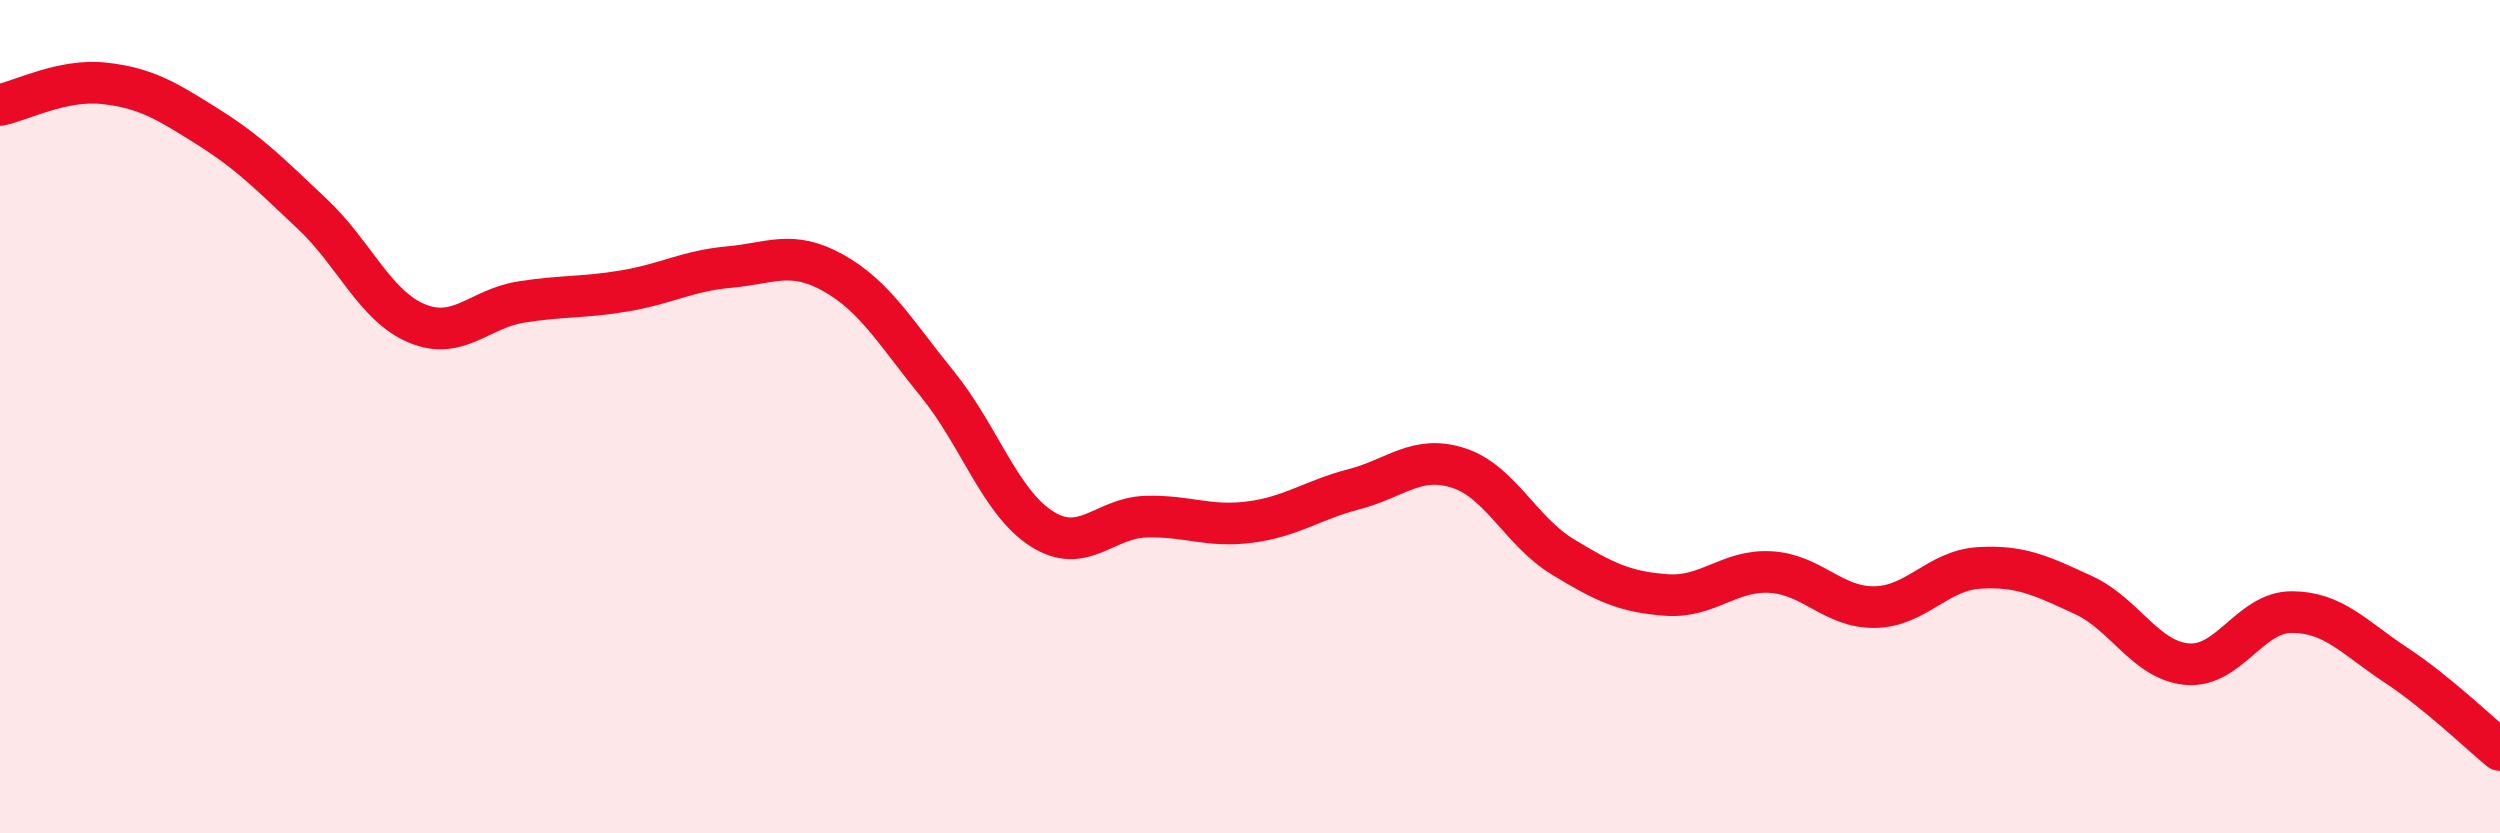 
    <svg width="60" height="20" viewBox="0 0 60 20" xmlns="http://www.w3.org/2000/svg">
      <path
        d="M 0,2.52 C 0.5,2.42 1.5,1.89 2.5,2 C 3.5,2.11 4,2.42 5,3.05 C 6,3.68 6.5,4.2 7.5,5.14 C 8.5,6.08 9,7.34 10,7.76 C 11,8.18 11.5,7.41 12.5,7.25 C 13.5,7.09 14,7.15 15,6.98 C 16,6.81 16.5,6.5 17.5,6.41 C 18.5,6.32 19,5.99 20,6.55 C 21,7.11 21.5,7.99 22.5,9.22 C 23.5,10.45 24,12.05 25,12.69 C 26,13.33 26.5,12.43 27.5,12.4 C 28.5,12.37 29,12.66 30,12.53 C 31,12.4 31.5,12 32.5,11.74 C 33.5,11.48 34,10.91 35,11.23 C 36,11.55 36.5,12.75 37.5,13.36 C 38.5,13.97 39,14.21 40,14.28 C 41,14.35 41.5,13.67 42.5,13.73 C 43.5,13.79 44,14.59 45,14.57 C 46,14.55 46.5,13.69 47.5,13.63 C 48.5,13.57 49,13.82 50,14.28 C 51,14.74 51.5,15.86 52.5,15.94 C 53.5,16.02 54,14.69 55,14.69 C 56,14.69 56.5,15.3 57.5,15.96 C 58.5,16.62 59.5,17.59 60,18L60 20L0 20Z"
        fill="#EB0A25"
        opacity="0.1"
        stroke-linecap="round"
        stroke-linejoin="round"
      />
      <path
        d="M 0,2.52 C 0.5,2.42 1.5,1.89 2.5,2 C 3.5,2.11 4,2.42 5,3.05 C 6,3.68 6.5,4.2 7.5,5.14 C 8.5,6.08 9,7.34 10,7.76 C 11,8.18 11.5,7.41 12.5,7.25 C 13.5,7.09 14,7.15 15,6.98 C 16,6.81 16.5,6.5 17.5,6.41 C 18.5,6.32 19,5.99 20,6.55 C 21,7.11 21.5,7.99 22.5,9.22 C 23.5,10.45 24,12.05 25,12.69 C 26,13.33 26.5,12.43 27.5,12.4 C 28.5,12.37 29,12.66 30,12.53 C 31,12.4 31.5,12 32.5,11.74 C 33.5,11.48 34,10.91 35,11.23 C 36,11.55 36.5,12.75 37.5,13.36 C 38.5,13.97 39,14.21 40,14.28 C 41,14.35 41.5,13.67 42.5,13.73 C 43.5,13.79 44,14.59 45,14.57 C 46,14.55 46.5,13.69 47.5,13.63 C 48.5,13.57 49,13.82 50,14.28 C 51,14.74 51.5,15.86 52.5,15.94 C 53.5,16.02 54,14.69 55,14.69 C 56,14.69 56.5,15.3 57.5,15.96 C 58.5,16.62 59.5,17.59 60,18"
        stroke="#EB0A25"
        stroke-width="1"
        fill="none"
        stroke-linecap="round"
        stroke-linejoin="round"
      />
    </svg>
  